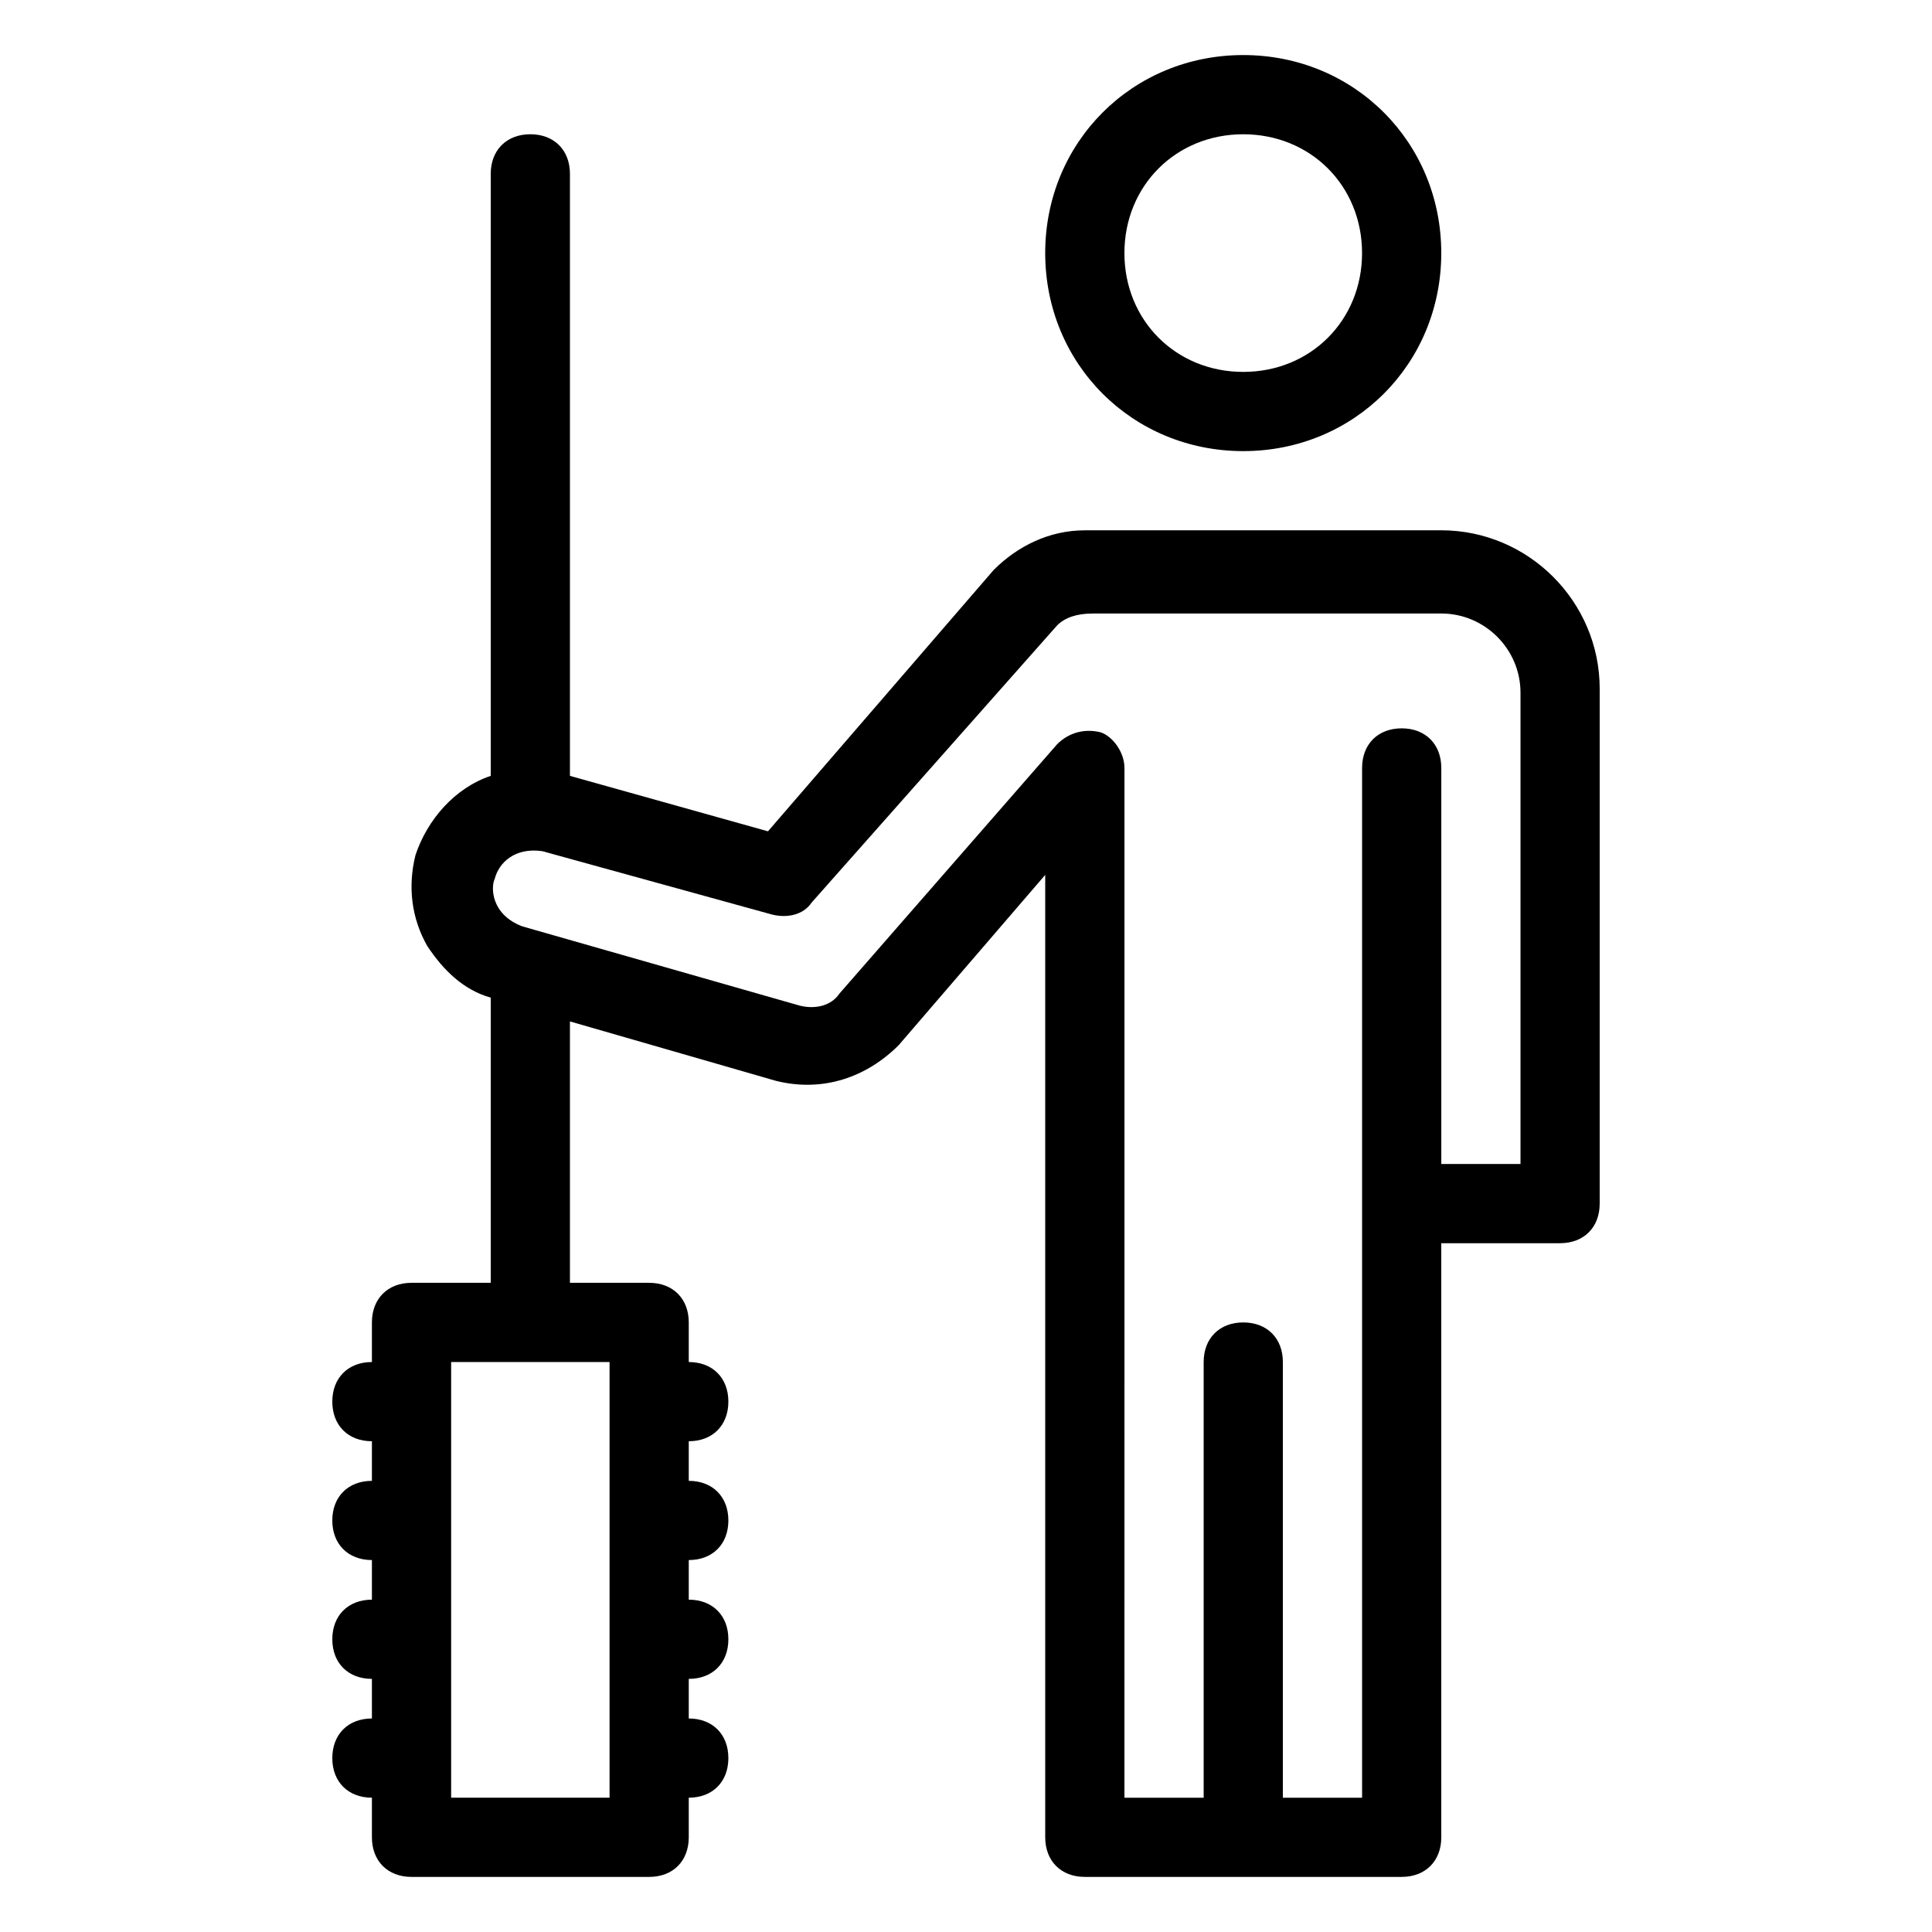 <?xml version="1.0" encoding="UTF-8"?>
<!-- Uploaded to: ICON Repo, www.iconrepo.com, Generator: ICON Repo Mixer Tools -->
<svg fill="#000000" width="800px" height="800px" version="1.1" viewBox="144 144 512 512" xmlns="http://www.w3.org/2000/svg">
 <g>
  <path d="m473.47 263.55c29.391 0 52.48-23.09 52.48-52.48 0-29.391-23.09-52.48-52.48-52.48s-52.48 23.09-52.48 52.48c0 29.387 23.09 52.48 52.48 52.48zm0-83.969c17.844 0 31.488 13.645 31.488 31.488s-13.645 31.488-31.488 31.488-31.488-13.645-31.488-31.488 13.645-31.488 31.488-31.488z"/>
  <path d="m525.95 284.54h-94.465c-9.445 0-17.844 4.199-24.141 10.496l-59.824 69.273-52.48-14.695v-159.54c0-6.297-4.199-10.496-10.496-10.496s-10.496 4.199-10.496 10.496v159.54c-9.445 3.148-16.793 11.547-19.941 20.992-2.098 8.398-1.051 16.793 3.148 24.141 4.199 6.297 9.445 11.547 16.793 13.645v75.57h-20.992c-6.297 0-10.496 4.199-10.496 10.496v10.496c-6.297 0-10.496 4.199-10.496 10.496s4.199 10.496 10.496 10.496v10.496c-6.297 0-10.496 4.199-10.496 10.496s4.199 10.496 10.496 10.496v10.496c-6.297 0-10.496 4.199-10.496 10.496 0 6.297 4.199 10.496 10.496 10.496v10.496c-6.297 0-10.496 4.199-10.496 10.496s4.199 10.496 10.496 10.496v10.496c0 6.297 4.199 10.496 10.496 10.496h62.977c6.297 0 10.496-4.199 10.496-10.496v-10.496c6.297 0 10.496-4.199 10.496-10.496s-4.199-10.496-10.496-10.496v-10.496c6.297 0 10.496-4.199 10.496-10.496 0-6.297-4.199-10.496-10.496-10.496v-10.496c6.297 0 10.496-4.199 10.496-10.496s-4.199-10.496-10.496-10.496v-10.496c6.297 0 10.496-4.199 10.496-10.496s-4.199-10.496-10.496-10.496v-10.496c0-6.297-4.199-10.496-10.496-10.496h-20.992v-69.273l54.578 15.742c12.594 3.148 24.141-1.051 32.539-9.445l38.836-45.133v255.05c0 6.297 4.199 10.496 10.496 10.496h83.969c6.297 0 10.496-4.199 10.496-10.496l-0.004-157.44h31.488c6.297 0 10.496-4.199 10.496-10.496v-136.45c0-23.094-18.891-41.984-41.984-41.984zm-220.41 220.41v115.46h-41.984v-115.46zm241.41-52.477h-20.992v-104.96c0-6.297-4.199-10.496-10.496-10.496s-10.496 4.199-10.496 10.496v272.9h-20.992v-115.46c0-6.297-4.199-10.496-10.496-10.496s-10.496 4.199-10.496 10.496v115.46h-20.992l0.004-272.89c0-4.199-3.148-8.398-6.297-9.445-4.199-1.051-8.398 0-11.547 3.148l-57.727 66.125c-2.098 3.148-6.297 4.199-10.496 3.148l-73.473-20.992c-8.398-3.148-8.398-10.496-7.348-12.594 1.051-4.199 5.246-8.398 12.594-7.348l60.879 16.793c4.199 1.051 8.398 0 10.496-3.148l65.074-73.473c2.098-2.098 5.246-3.148 9.445-3.148l92.363-0.004c11.547 0 20.992 9.445 20.992 20.992z"/>
 </g>
</svg>